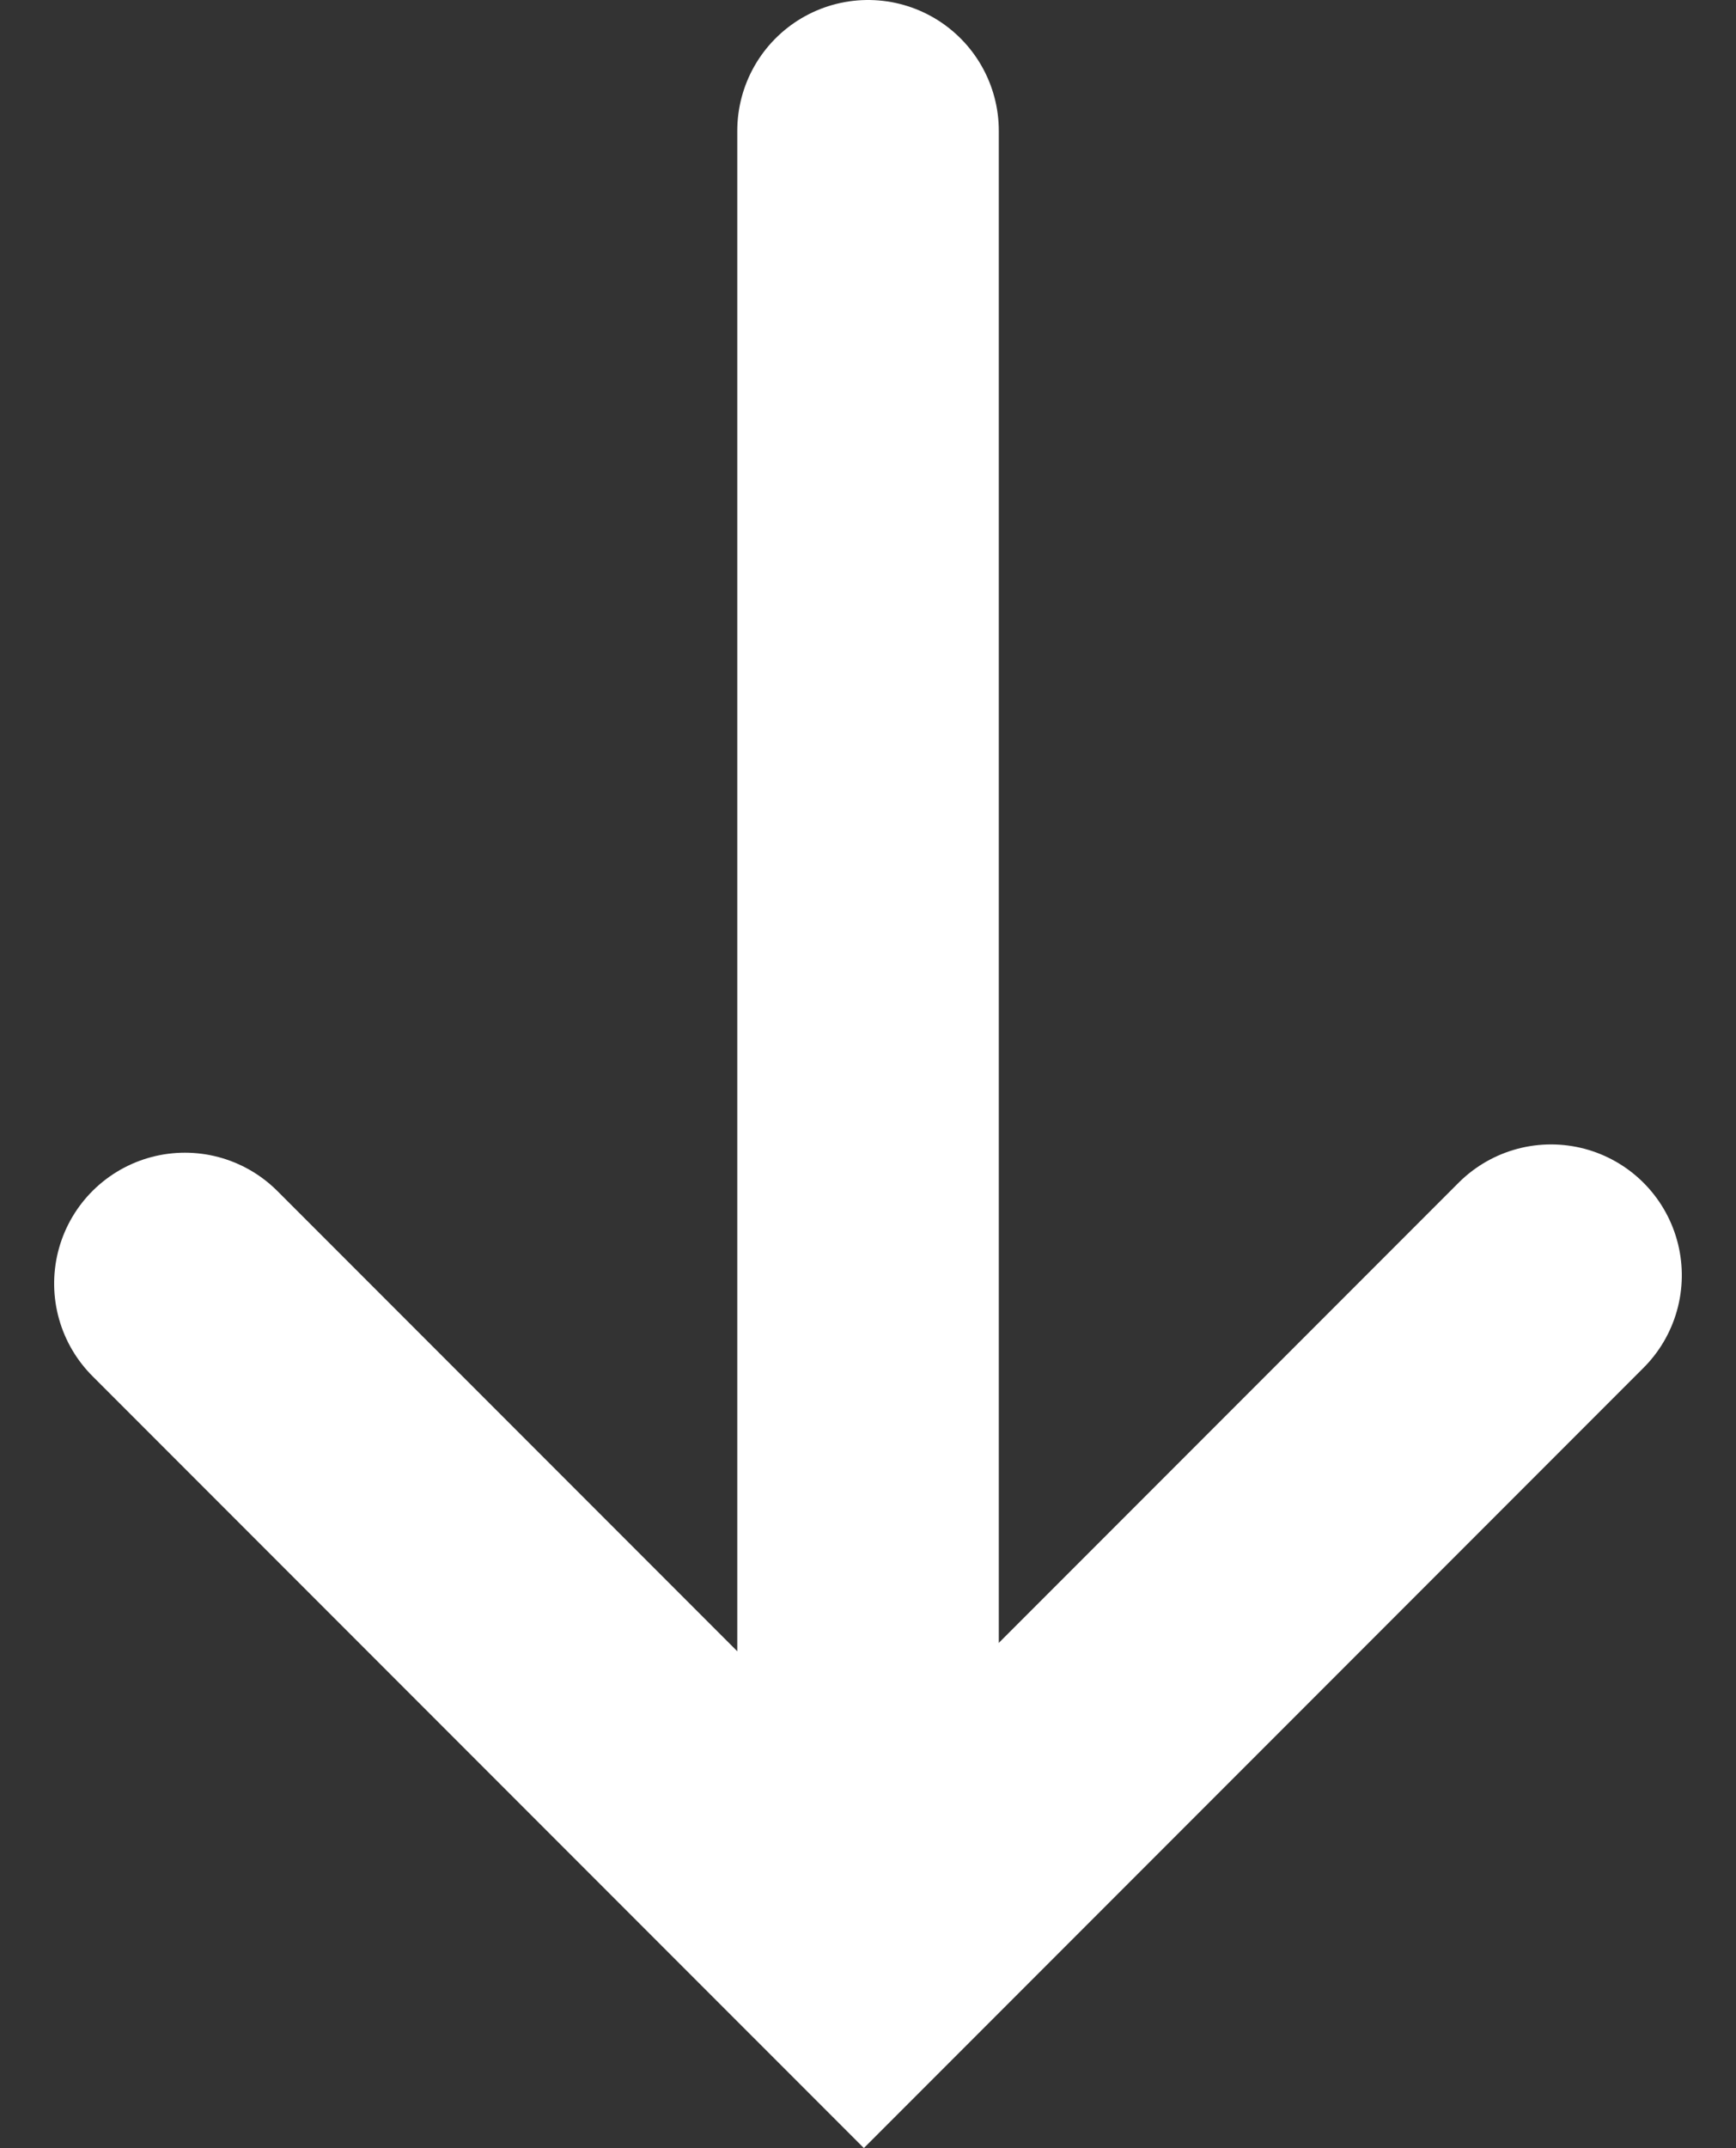 <svg xmlns="http://www.w3.org/2000/svg" width="66.377" height="82.071"><rect width="100%" height="100%" fill="#333333" stroke="none"/><g id="Group_517" data-name="Group 517" transform="rotate(180 29.653 37.5)" fill="none" stroke="#fff" stroke-linecap="round" stroke-miterlimit="10" stroke-width="10"><path id="Line_51" data-name="Line 51" transform="rotate(180 13.058 35)" d="M0 0v68.892"/><path id="Path_553" data-name="Path 553" d="m0 0 26.275 26.275L.316 52.235" transform="rotate(-90 13.138 13.137)"/></g></svg>